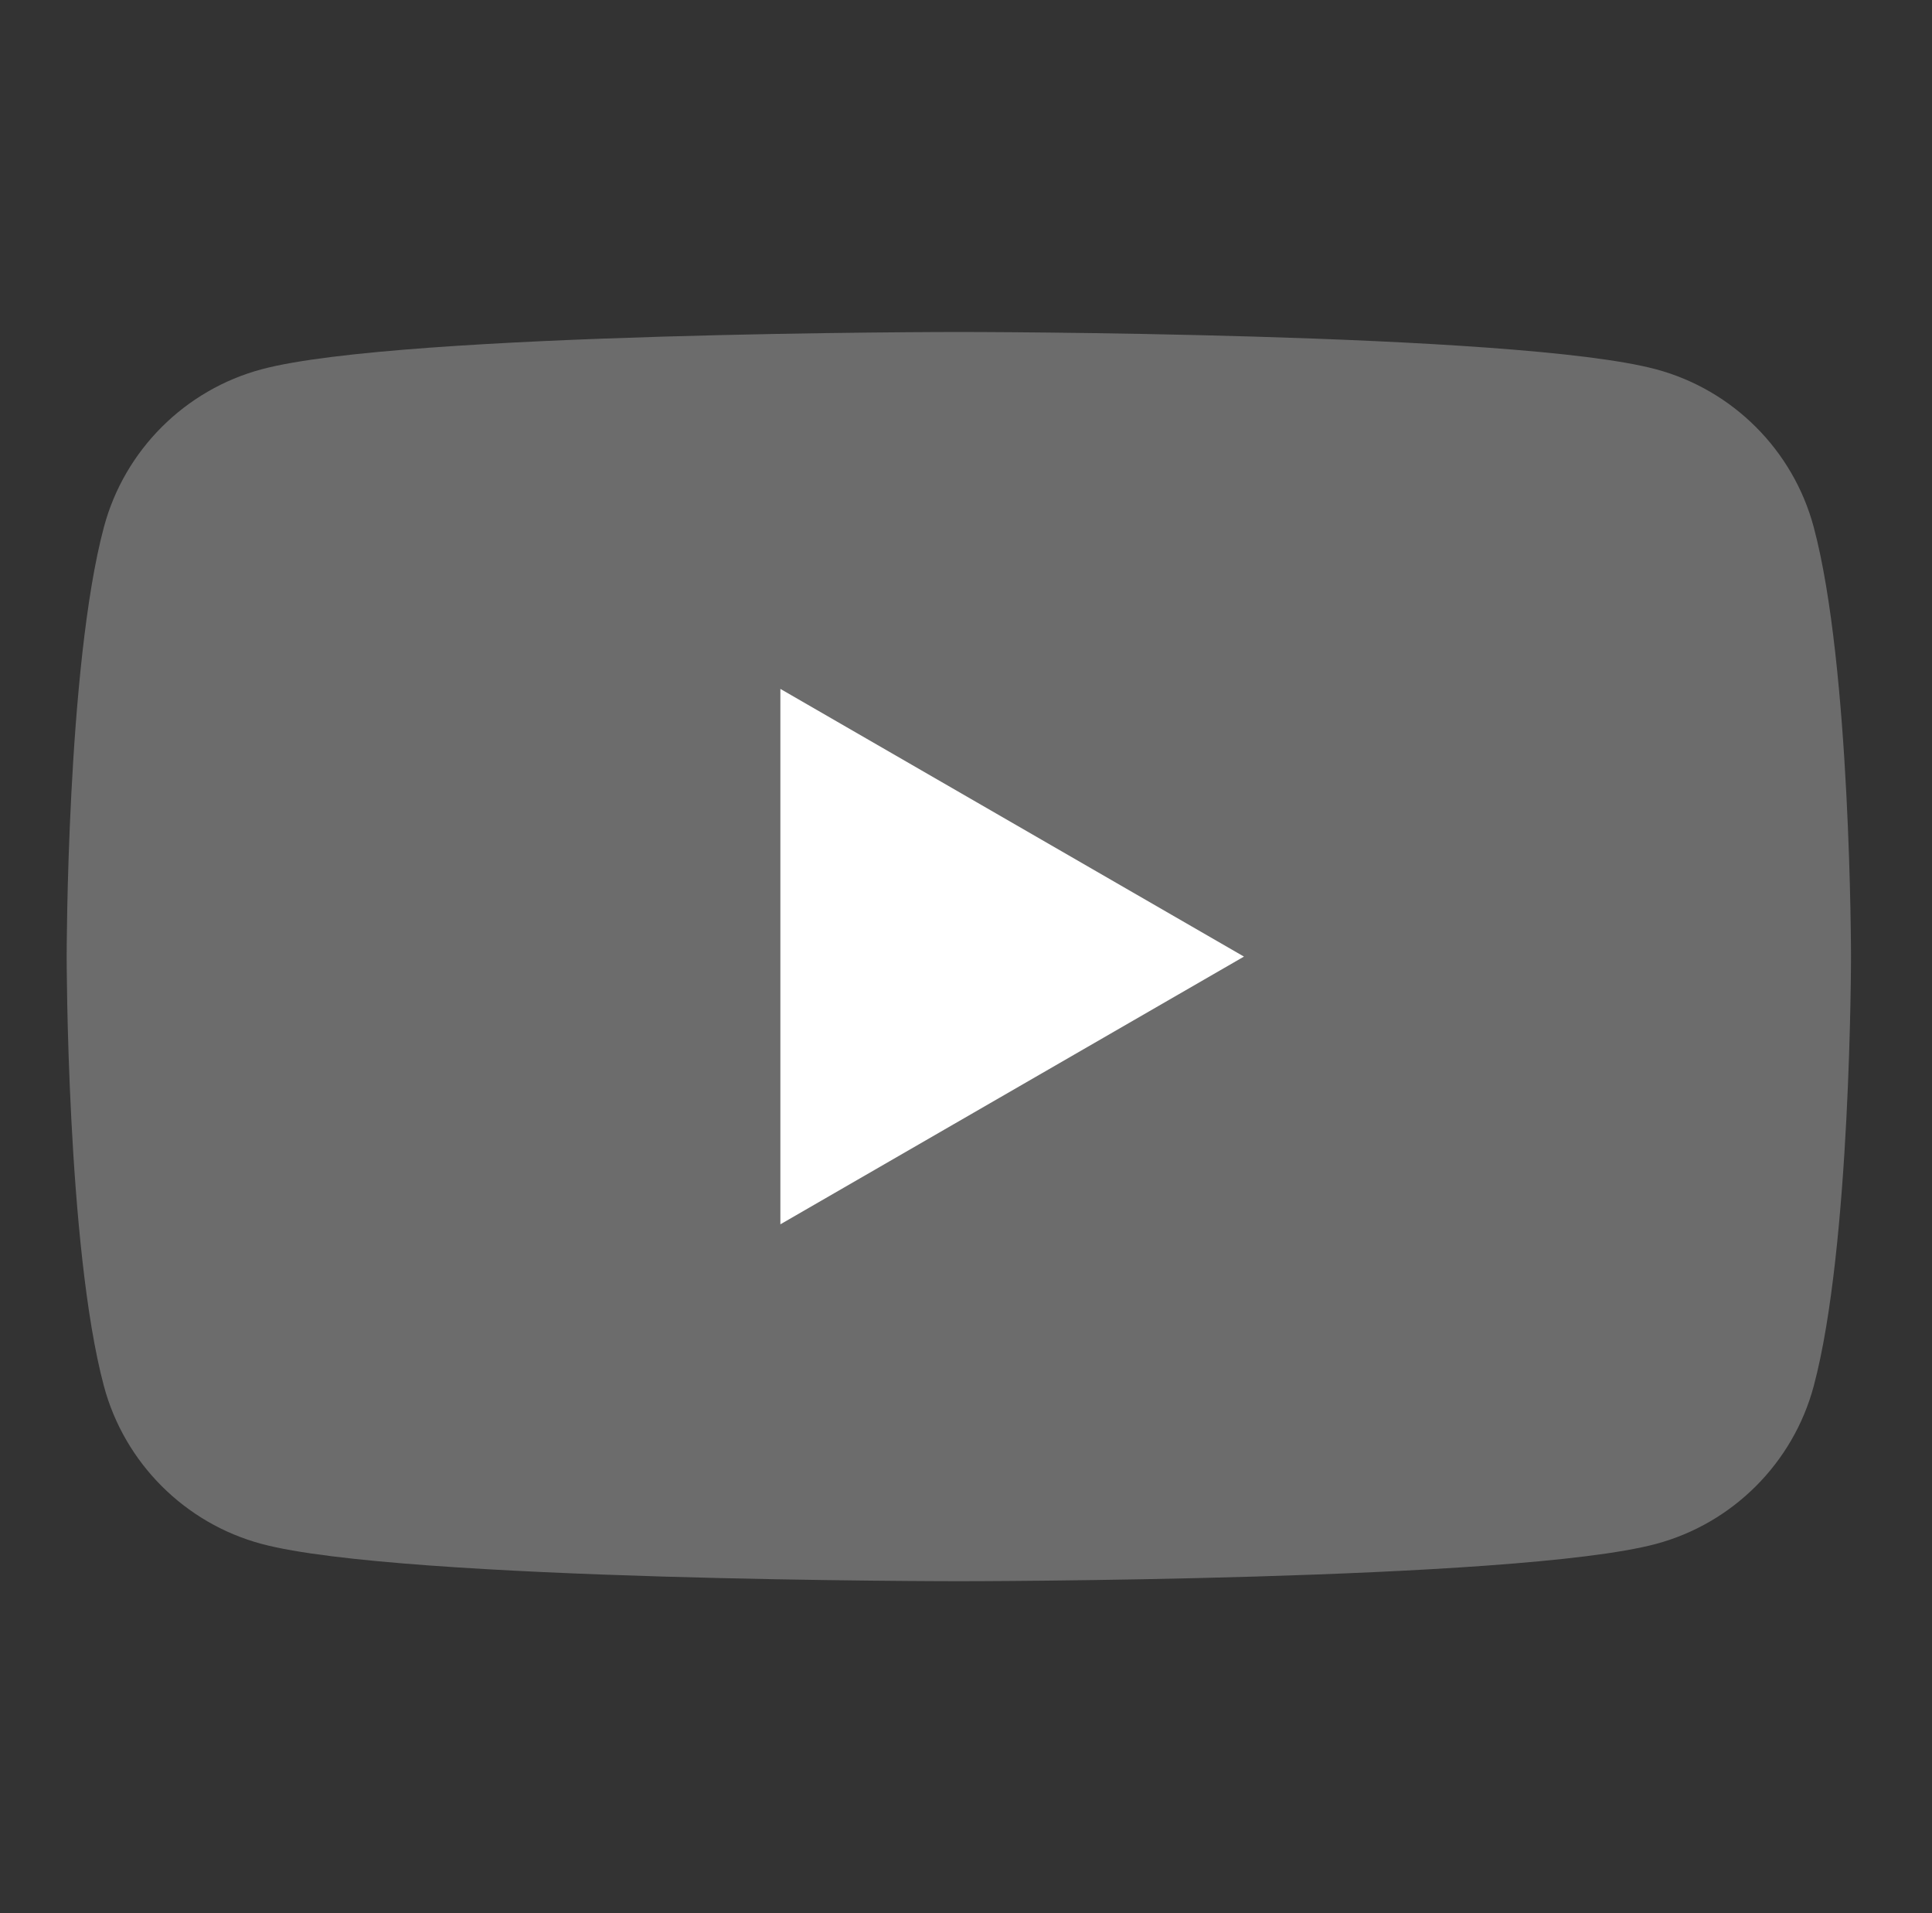 <?xml version="1.0" encoding="UTF-8" standalone="no"?><!DOCTYPE svg PUBLIC "-//W3C//DTD SVG 1.1//EN" "http://www.w3.org/Graphics/SVG/1.1/DTD/svg11.dtd"><svg width="100%" height="100%" viewBox="0 0 101 100" version="1.1" xmlns="http://www.w3.org/2000/svg" xmlns:xlink="http://www.w3.org/1999/xlink" xml:space="preserve" xmlns:serif="http://www.serif.com/" style="fill-rule:evenodd;clip-rule:evenodd;stroke-linejoin:round;stroke-miterlimit:2;"><rect x="0" y="0" width="101" height="100" fill="#333333" stroke="none"/><g><rect x="0" y="0" width="100.251" height="100" style="fill:none;"/><g><path d="M94.816,27.548c-1.073,-4.014 -4.233,-7.174 -8.247,-8.247c-7.275,-1.949 -36.444,-1.949 -36.444,-1.949c-0,-0 -29.17,-0 -36.445,1.949c-4.013,1.073 -7.174,4.233 -8.247,8.247c-1.948,7.274 -1.948,22.452 -1.948,22.452c-0,0 -0,15.178 1.948,22.452c1.073,4.013 4.234,7.174 8.247,8.247c7.275,1.949 36.445,1.949 36.445,1.949c-0,0 29.169,0 36.444,-1.949c4.014,-1.073 7.174,-4.234 8.247,-8.247c1.95,-7.274 1.95,-22.452 1.95,-22.452c-0,0 -0,-15.178 -1.95,-22.452Z" style="fill:#6c6c6c;fill-rule:nonzero;"/><path d="M40.796,63.993l24.235,-13.993l-24.235,-13.992l0,27.985Z" style="fill:#fff;fill-rule:nonzero;"/></g></g></svg>